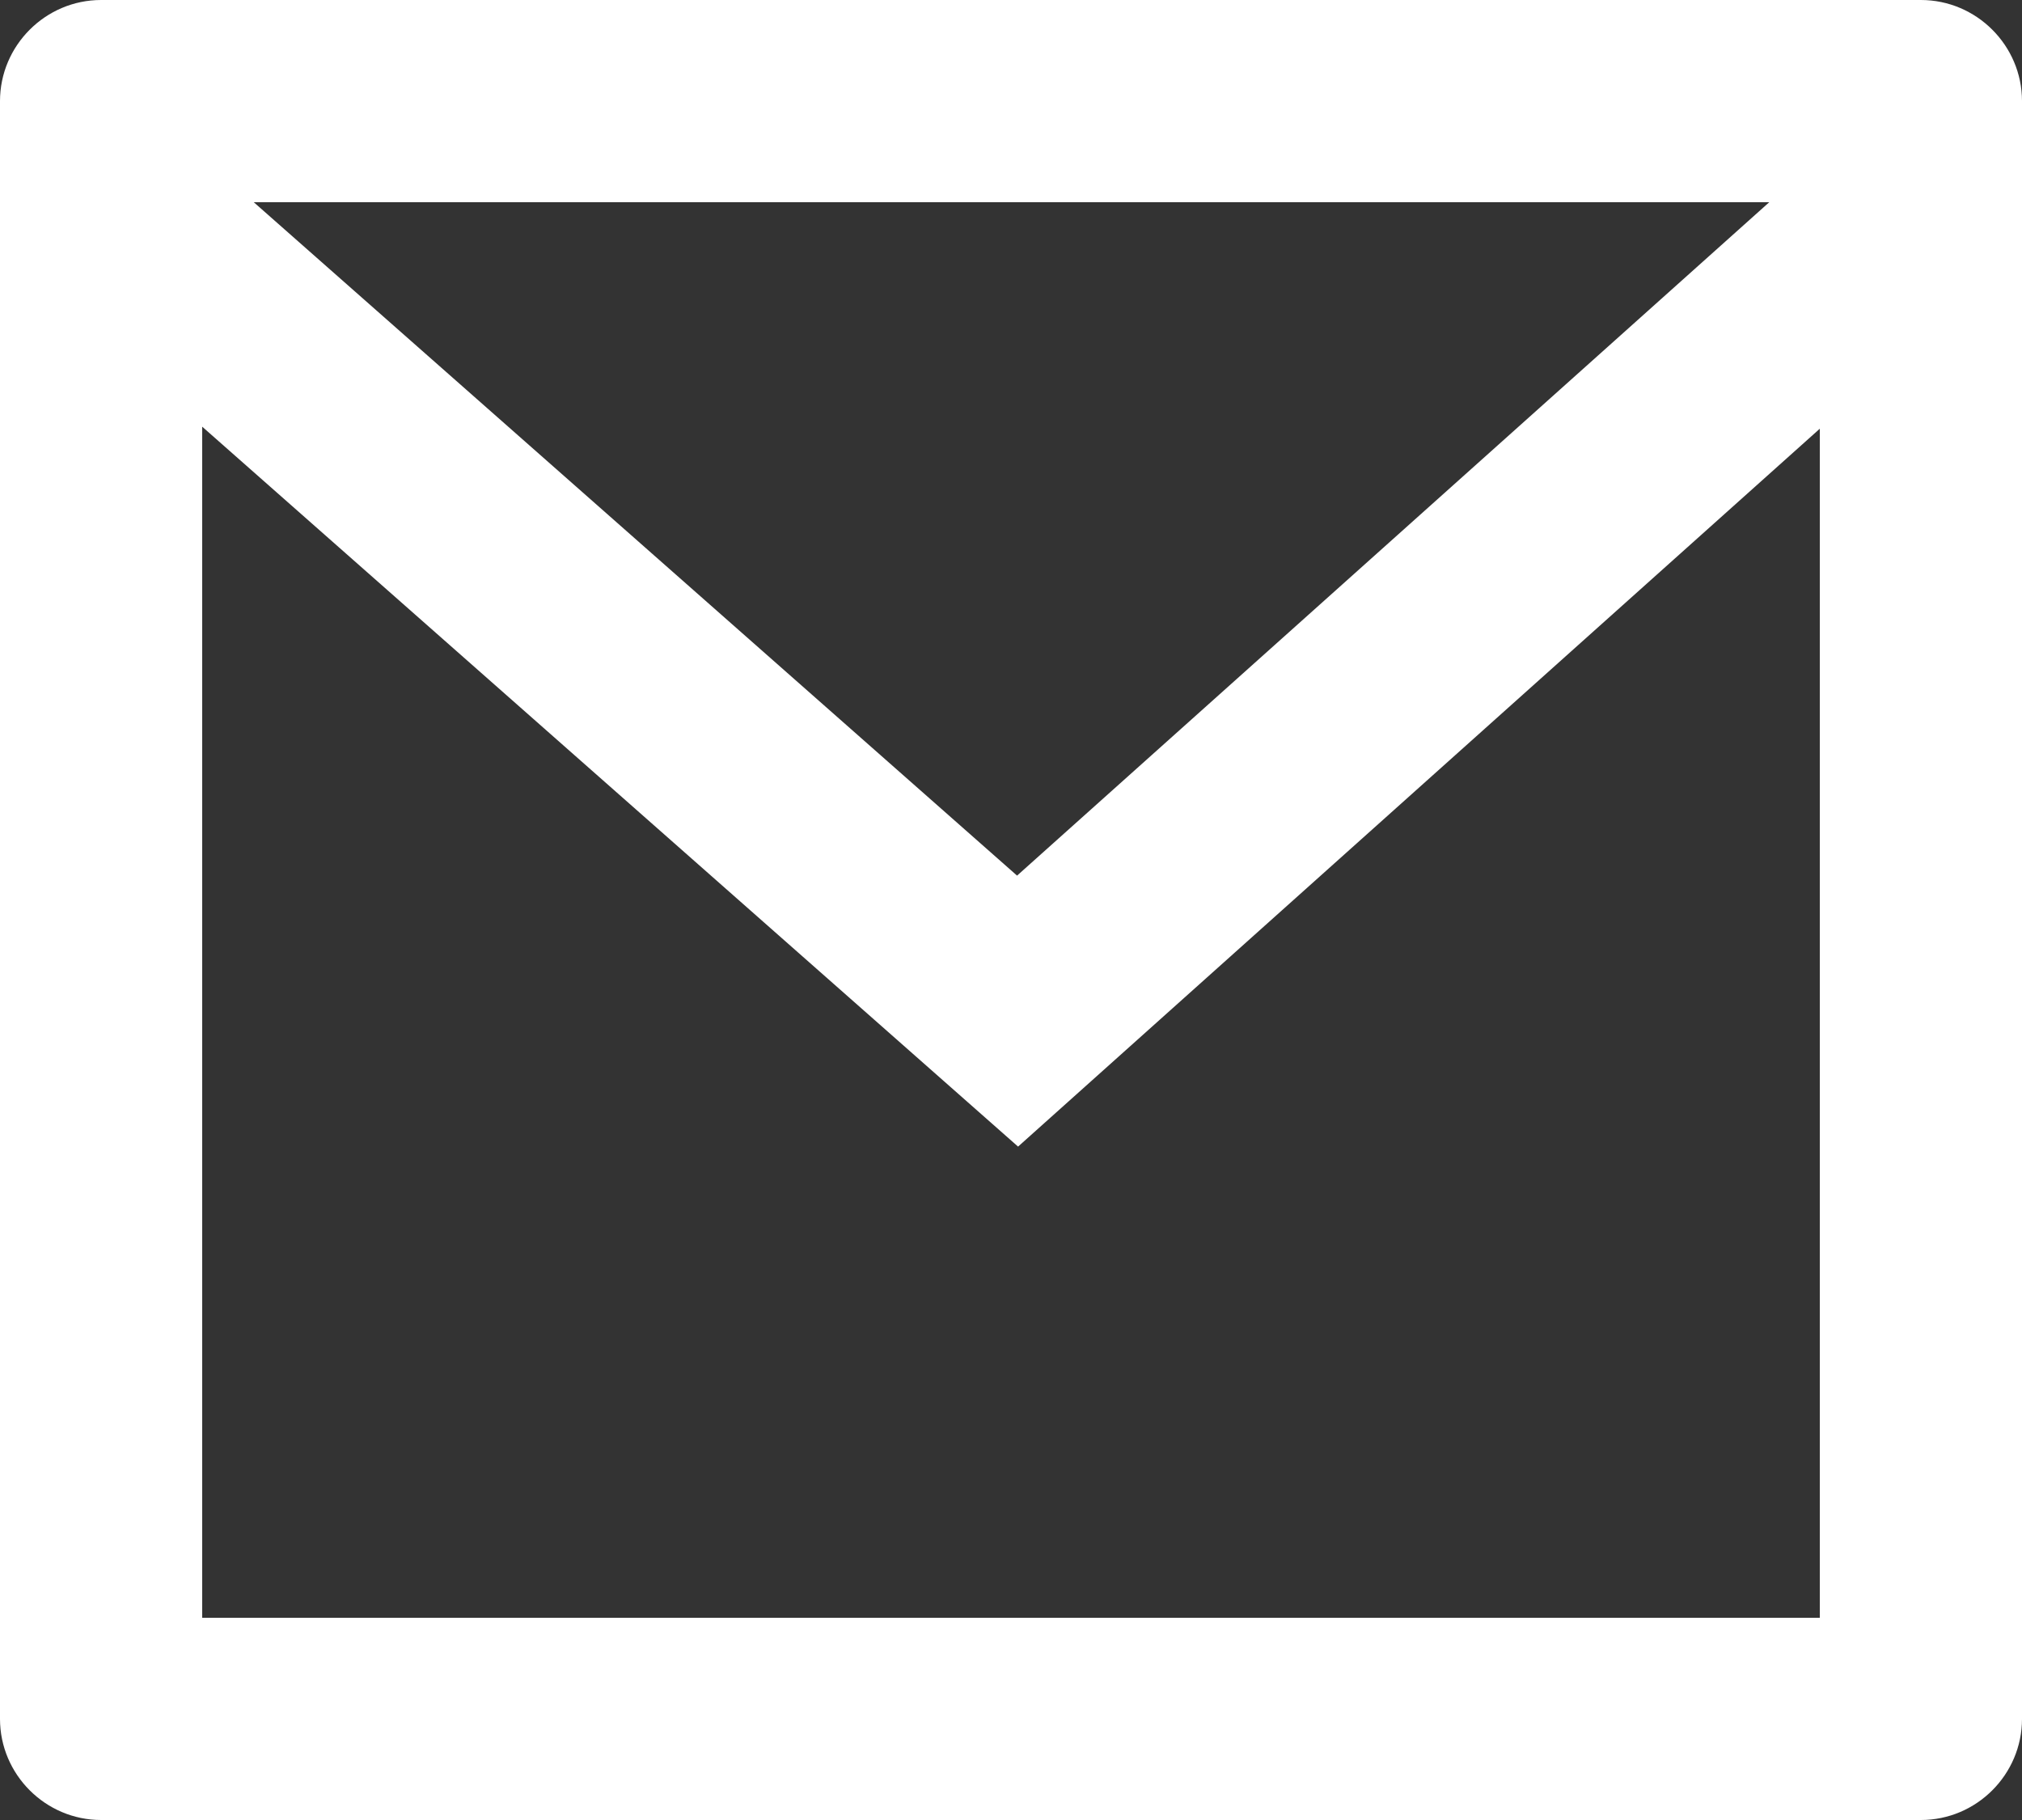 <?xml version="1.0" encoding="UTF-8"?><svg id="Ebene_2" xmlns="http://www.w3.org/2000/svg" width="20" height="18" viewBox="0 0 20 18"><rect x="0" y="0" width="20" height="18" fill="#333333" stroke="none"/><g id="Ebene_1-2"><path d="m1,0h18c.55,0,1,.45,1,1v16c0,.55-.45,1-1,1H1c-.55,0-1-.45-1-1V1C0,.45.45,0,1,0Zm17,4.24l-7.93,7.1L2,4.22v11.78h16V4.24ZM2.51,2l7.55,6.66,7.44-6.66H2.51Z" style="fill:#fff;"/></g></svg>